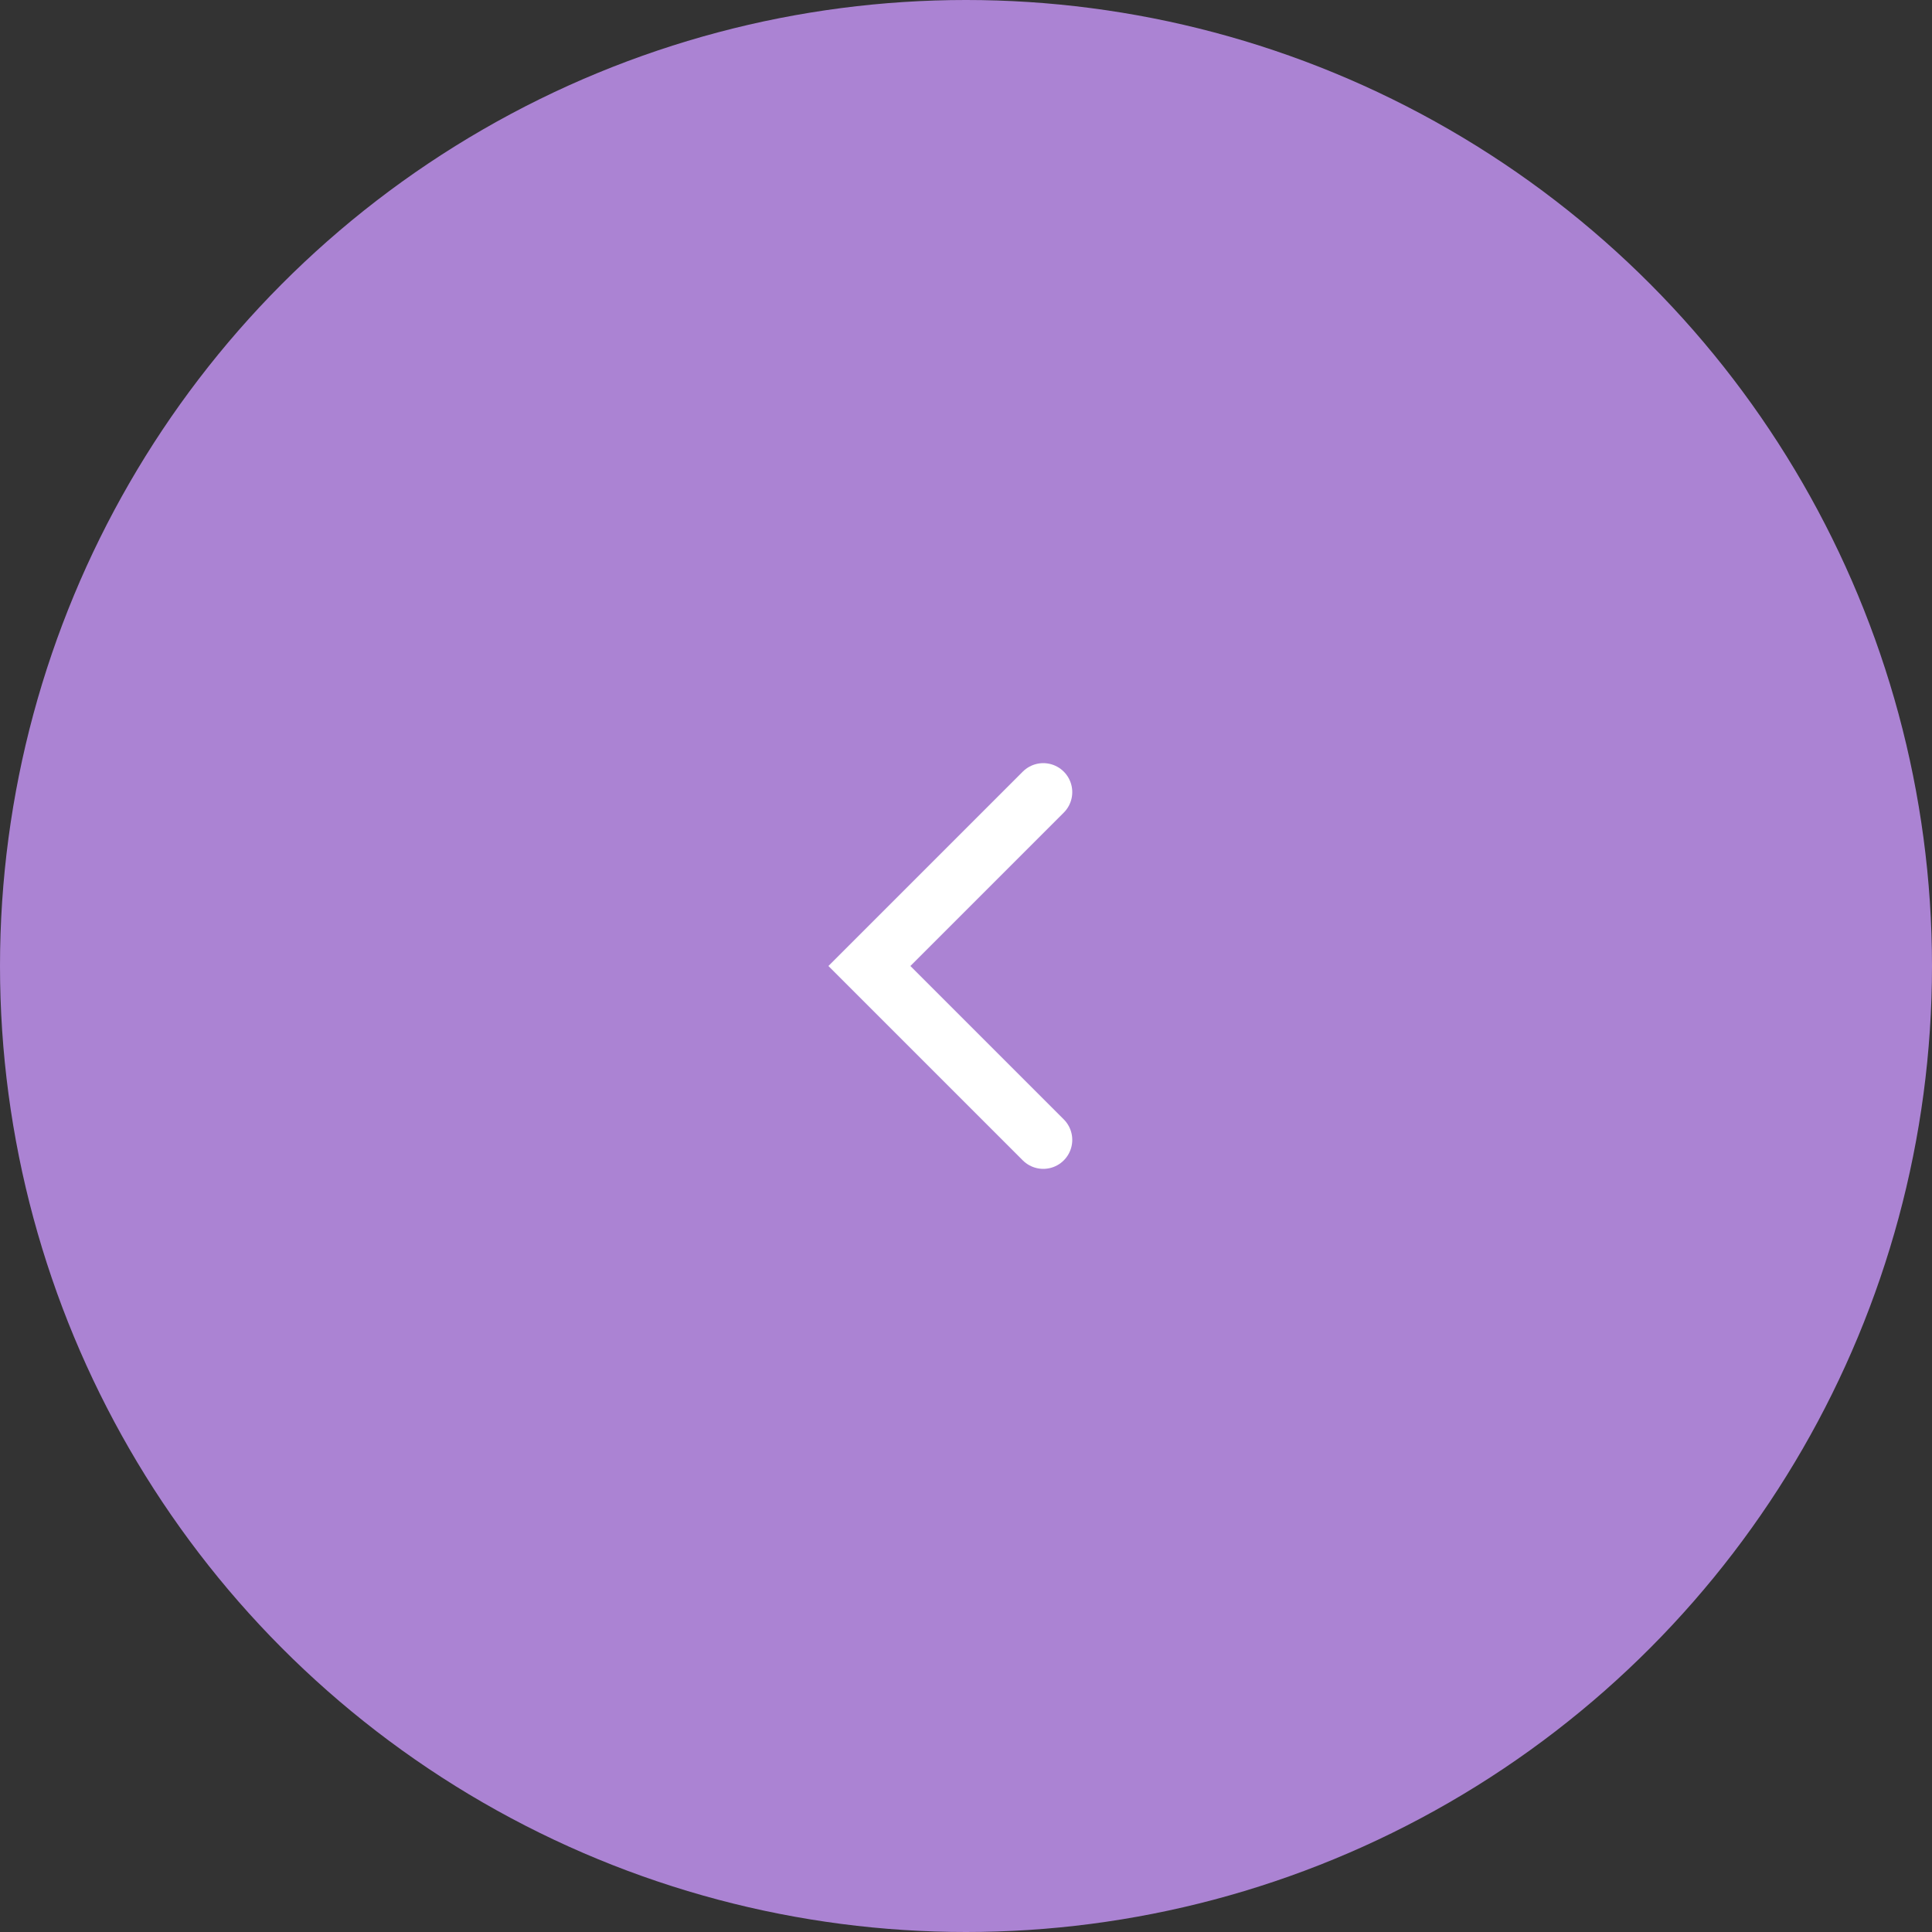 <?xml version="1.0" encoding="UTF-8"?> <svg xmlns="http://www.w3.org/2000/svg" width="100" height="100" viewBox="0 0 100 100" fill="none"><rect x="0" y="0" width="100" height="100" fill="#333333" stroke="none"/> <circle cx="50" cy="50" r="50" fill="#AB83D3"></circle> <path d="M54 41L45 50L54 59" stroke="white" stroke-width="3" stroke-linecap="round"></path> </svg> 